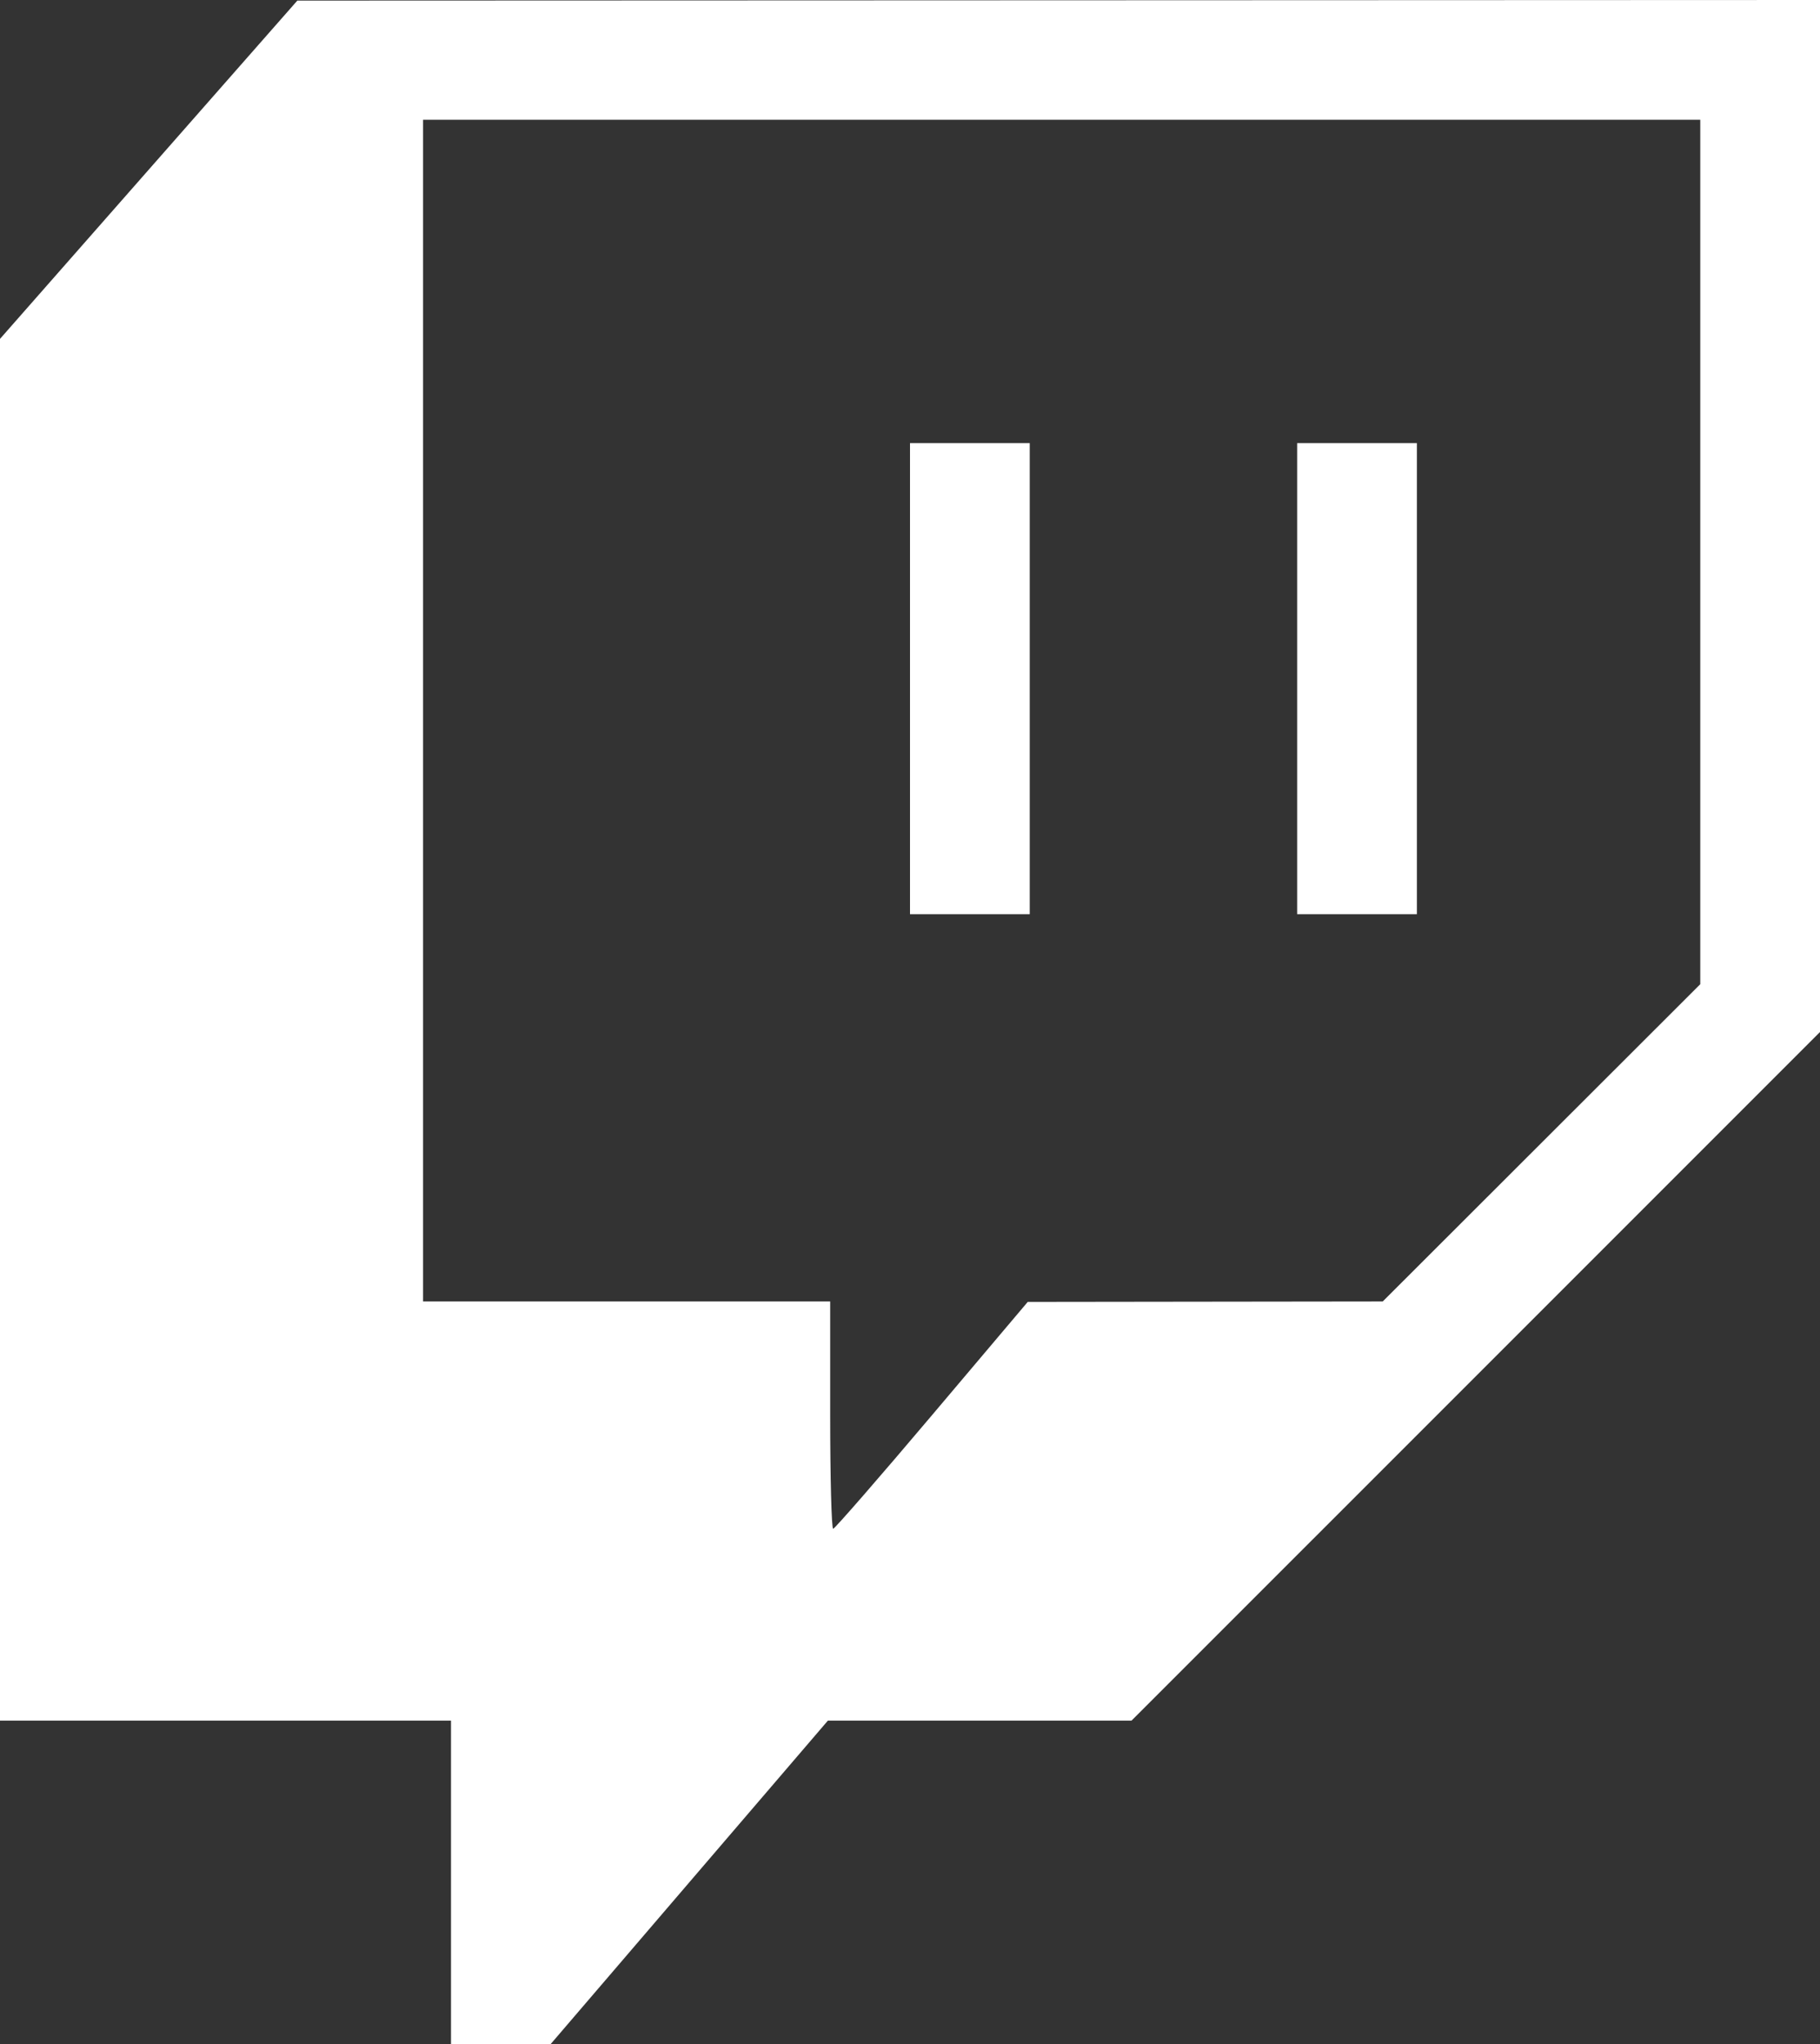 <?xml version="1.0" encoding="UTF-8" standalone="no"?>
<!-- Created with Inkscape (http://www.inkscape.org/) -->

<svg
   version="1.1"
   id="svg1"
   width="410.4"
   height="460.8"
   viewBox="0 0 410.4 460.8"
   xmlns="http://www.w3.org/2000/svg"
   xmlns:svg="http://www.w3.org/2000/svg">
  <rect x="0" y="0" width="410.4" height="460.8" fill="#333333" stroke="none"/>
  <defs
     id="defs1" />
  <path
     style="fill:#fff;fill-opacity:1;stroke-width:0.9"
     d="M 101.7,424.35 V 387.9 H 50.85 2.1655942e-7 V 232.149 76.398 L 33.525,38.265 67.05,0.132 238.725,0.066 410.4,-2.5885688e-7 V 116.327 232.654 L 332.773,310.277 255.146,387.9 h -34.233 -34.233 l -31.247,36.45 -31.247,36.45 H 112.943 101.7 Z m 108.45,-105.303 21.6,-25.548 40.024,-0.05 L 311.798,293.4 347.599,257.64 383.4,221.88 V 124.44 27 h -144 -144 v 133.2 133.2 h 45.9 45.9 v 25.65 c 0,14.107 0.304,25.626 0.675,25.597 0.371,-0.029 10.395,-11.549 22.275,-25.6 z M 205.2,153 V 99.9 h 13.5 13.5 v 53.1 53.1 h -13.5 -13.5 z m 87.3,0 V 99.9 H 306 319.5 V 153 206.1 H 306 292.5 Z"
     id="path1" />
</svg>
